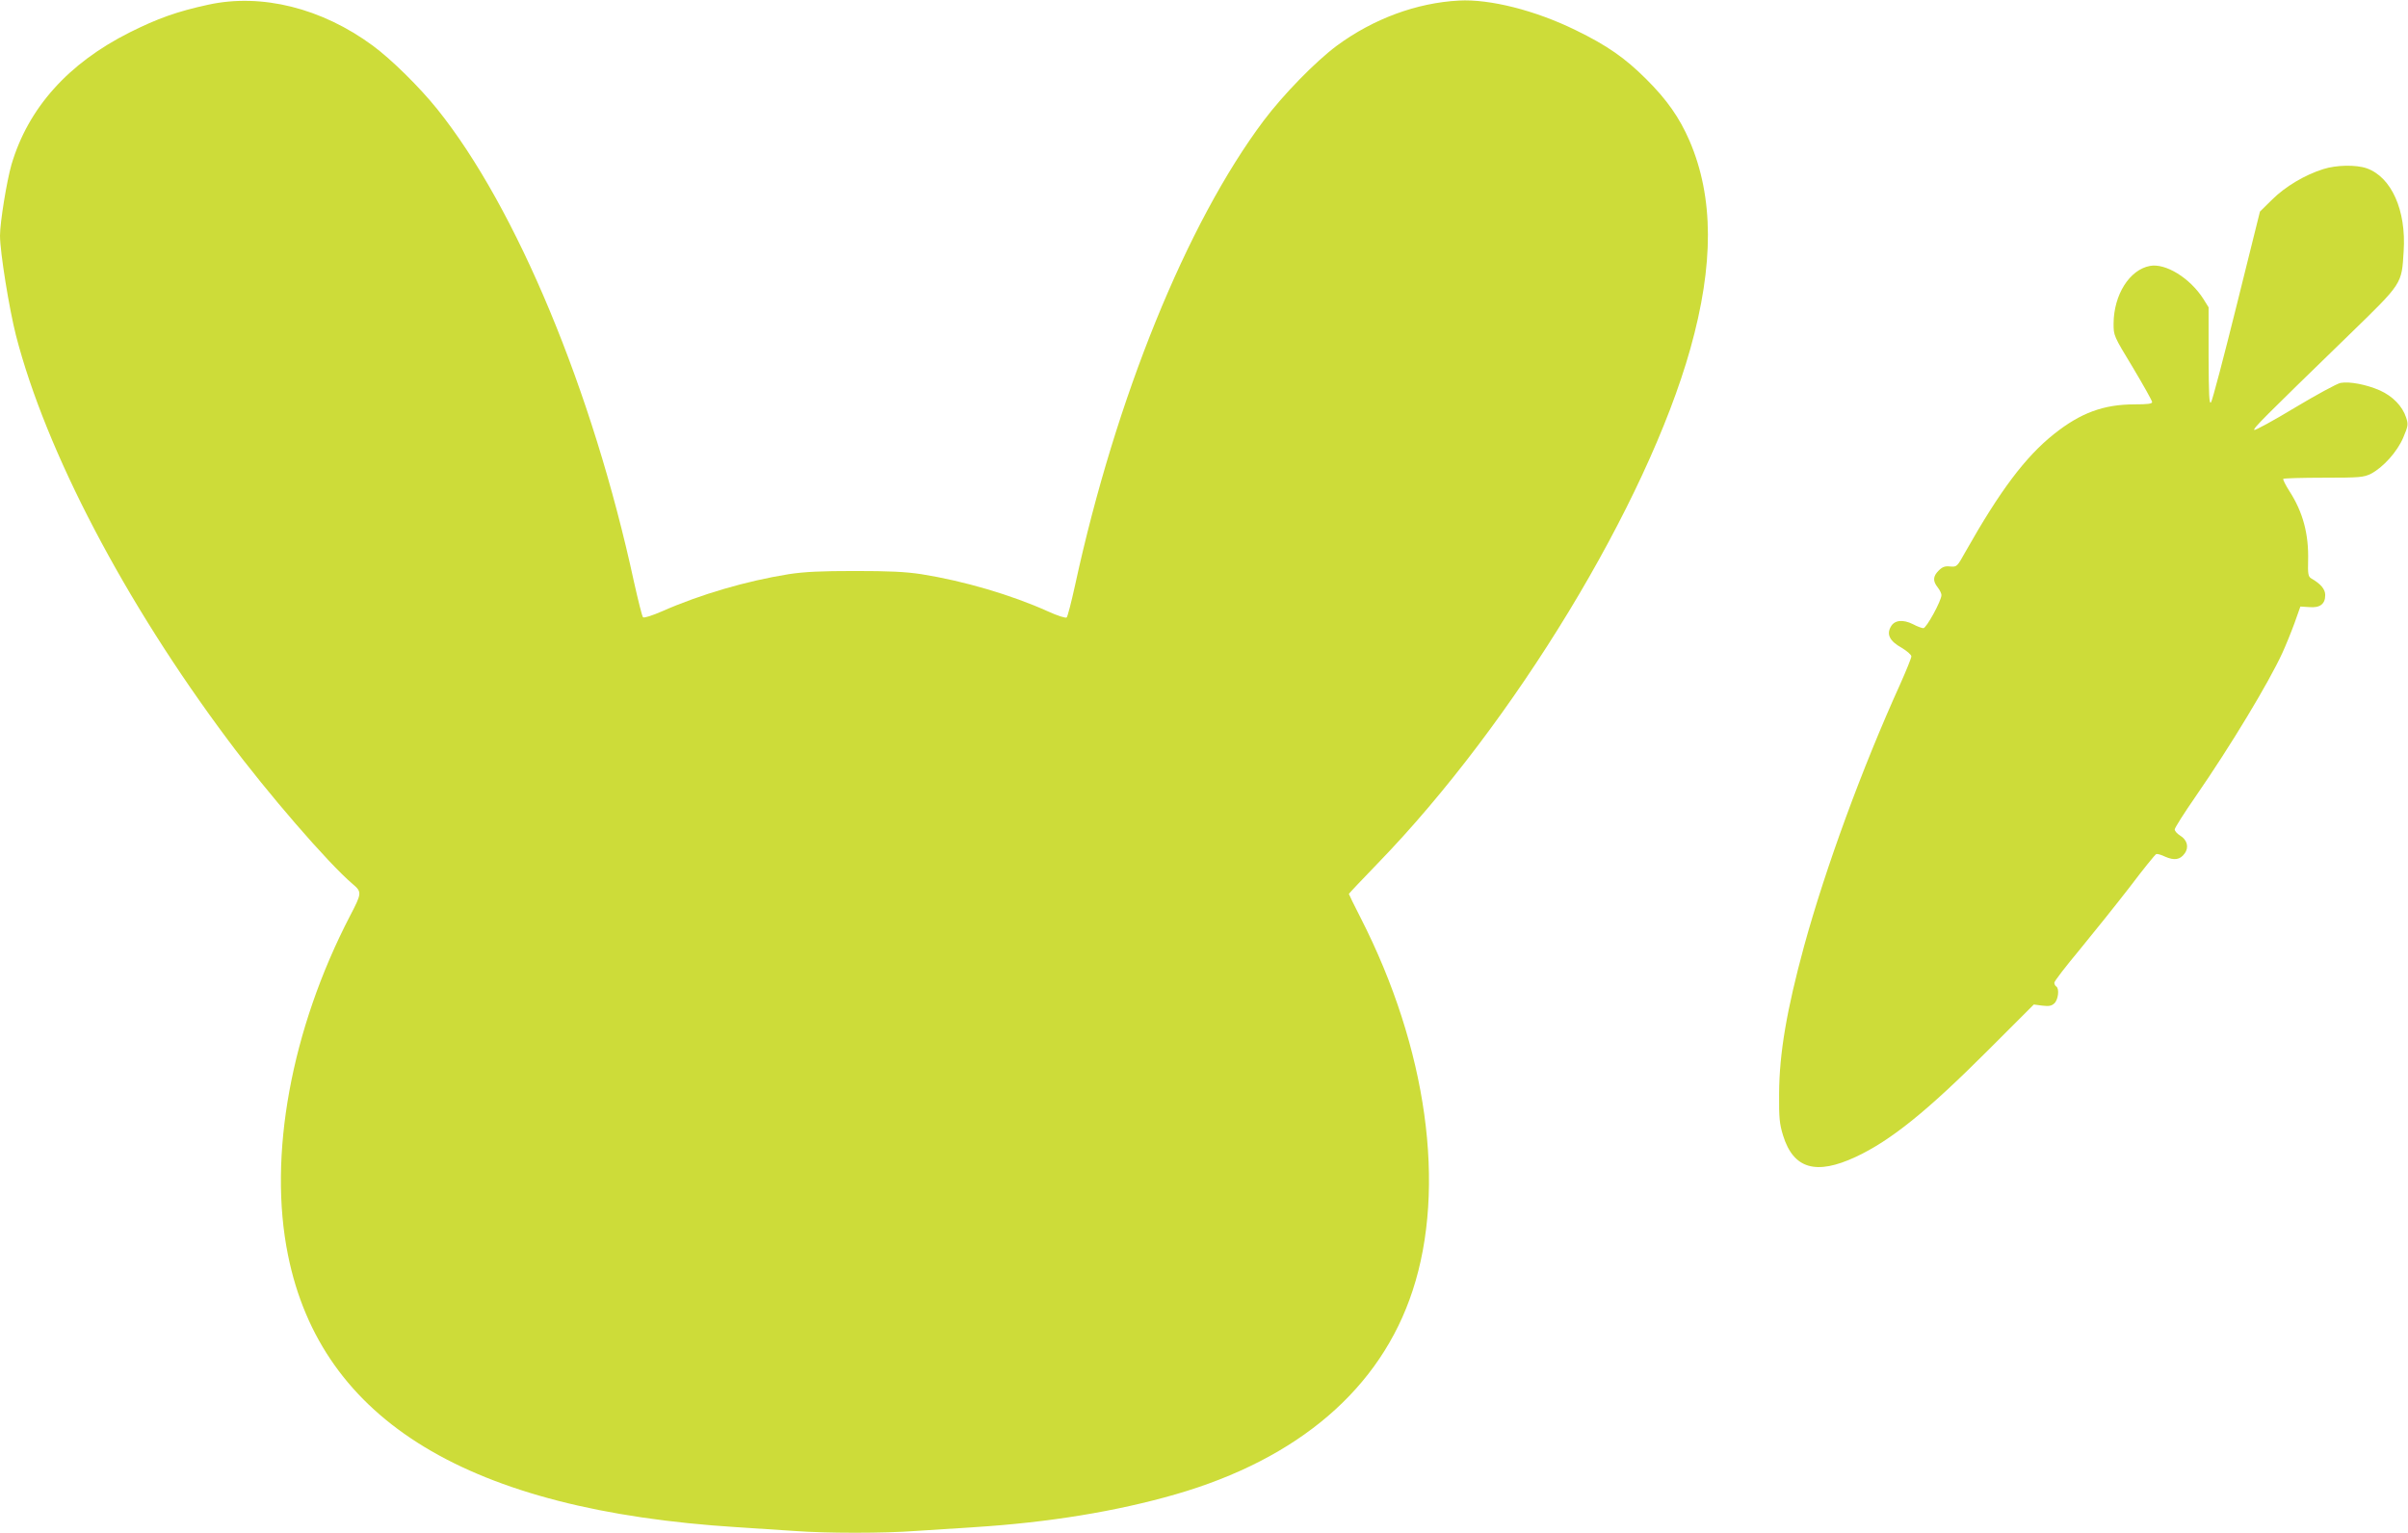 <?xml version="1.0" standalone="no"?>
<!DOCTYPE svg PUBLIC "-//W3C//DTD SVG 20010904//EN"
 "http://www.w3.org/TR/2001/REC-SVG-20010904/DTD/svg10.dtd">
<svg version="1.0" xmlns="http://www.w3.org/2000/svg"
 width="1280pt" height="815pt" viewBox="0 0 1280 815"
 preserveAspectRatio="xMidYMid meet">
<g transform="translate(0,815) scale(0.1,-0.1)"
fill="#cddc39" stroke="none">
<path d="M1107 8125 c-166 -36 -269 -73 -417 -147 -327 -164 -540 -402 -629
-703 -25 -87 -61 -307 -61 -378 0 -87 49 -390 85 -531 159 -616 577 -1415
1127 -2151 211 -283 532 -654 661 -764 52 -44 51 -49 -13 -172 -313 -604 -436
-1277 -329 -1803 178 -881 961 -1356 2384 -1446 94 -6 231 -15 305 -20 174
-13 476 -13 650 0 74 5 214 14 310 20 396 25 754 84 1067 174 656 189 1092
564 1262 1084 180 549 77 1289 -276 1981 -35 68 -63 126 -63 128 0 2 70 76
155 164 722 745 1428 1909 1660 2734 126 449 125 806 -4 1106 -53 123 -121
220 -231 329 -111 111 -208 179 -375 260 -214 105 -456 166 -620 157 -225 -12
-455 -97 -649 -240 -113 -84 -285 -260 -390 -400 -408 -545 -785 -1473 -1001
-2467 -20 -91 -40 -169 -45 -173 -4 -5 -49 9 -99 32 -195 88 -447 162 -673
198 -86 13 -171 17 -353 17 -182 0 -267 -4 -353 -17 -224 -36 -468 -107 -672
-197 -55 -24 -97 -37 -102 -32 -5 5 -26 90 -48 188 -219 1014 -625 1990 -1046
2514 -94 117 -243 264 -342 337 -271 200 -591 280 -875 218z"/>
<path d="M12350 7251 c-99 -31 -202 -93 -271 -161 l-66 -65 -124 -499 c-68
-274 -129 -506 -136 -515 -10 -13 -12 38 -13 245 l0 260 -28 45 c-71 111 -201
191 -284 175 -108 -20 -192 -153 -193 -306 0 -65 0 -65 103 -235 56 -94 102
-176 102 -183 0 -9 -26 -12 -92 -12 -166 0 -288 -45 -430 -158 -152 -121 -287
-301 -471 -627 -44 -79 -45 -80 -81 -77 -27 3 -41 -2 -61 -22 -30 -30 -32 -55
-5 -89 11 -14 20 -32 20 -41 0 -30 -80 -176 -96 -176 -8 0 -33 9 -55 21 -54
27 -99 22 -118 -13 -24 -41 -6 -77 57 -112 28 -17 52 -37 52 -46 0 -9 -27 -75
-59 -147 -204 -450 -397 -978 -511 -1393 -92 -338 -132 -570 -133 -785 -1
-129 2 -160 21 -222 55 -178 175 -213 387 -114 186 87 379 243 698 562 l248
248 45 -6 c35 -4 49 -2 64 12 21 19 28 79 10 90 -5 3 -10 12 -10 20 0 8 61 87
136 177 74 90 194 240 266 333 71 94 134 172 140 174 5 2 27 -4 47 -14 48 -21
79 -17 103 16 25 33 15 73 -23 96 -16 10 -29 24 -29 33 0 8 50 87 111 175 186
269 389 606 461 763 17 37 46 108 64 157 l32 90 47 -3 c57 -5 85 16 85 64 0
31 -23 59 -75 89 -15 9 -18 24 -16 93 4 143 -28 260 -99 370 -21 33 -36 63
-33 66 4 3 100 6 215 6 193 0 212 2 251 21 65 34 140 117 172 193 26 62 27 69
15 106 -20 61 -71 113 -139 144 -71 31 -161 49 -210 40 -19 -4 -128 -63 -243
-132 -114 -69 -212 -122 -215 -118 -8 7 46 61 499 501 291 283 284 272 295
450 14 217 -65 393 -196 440 -57 20 -162 18 -231 -4z"/>
</g>
</svg>
